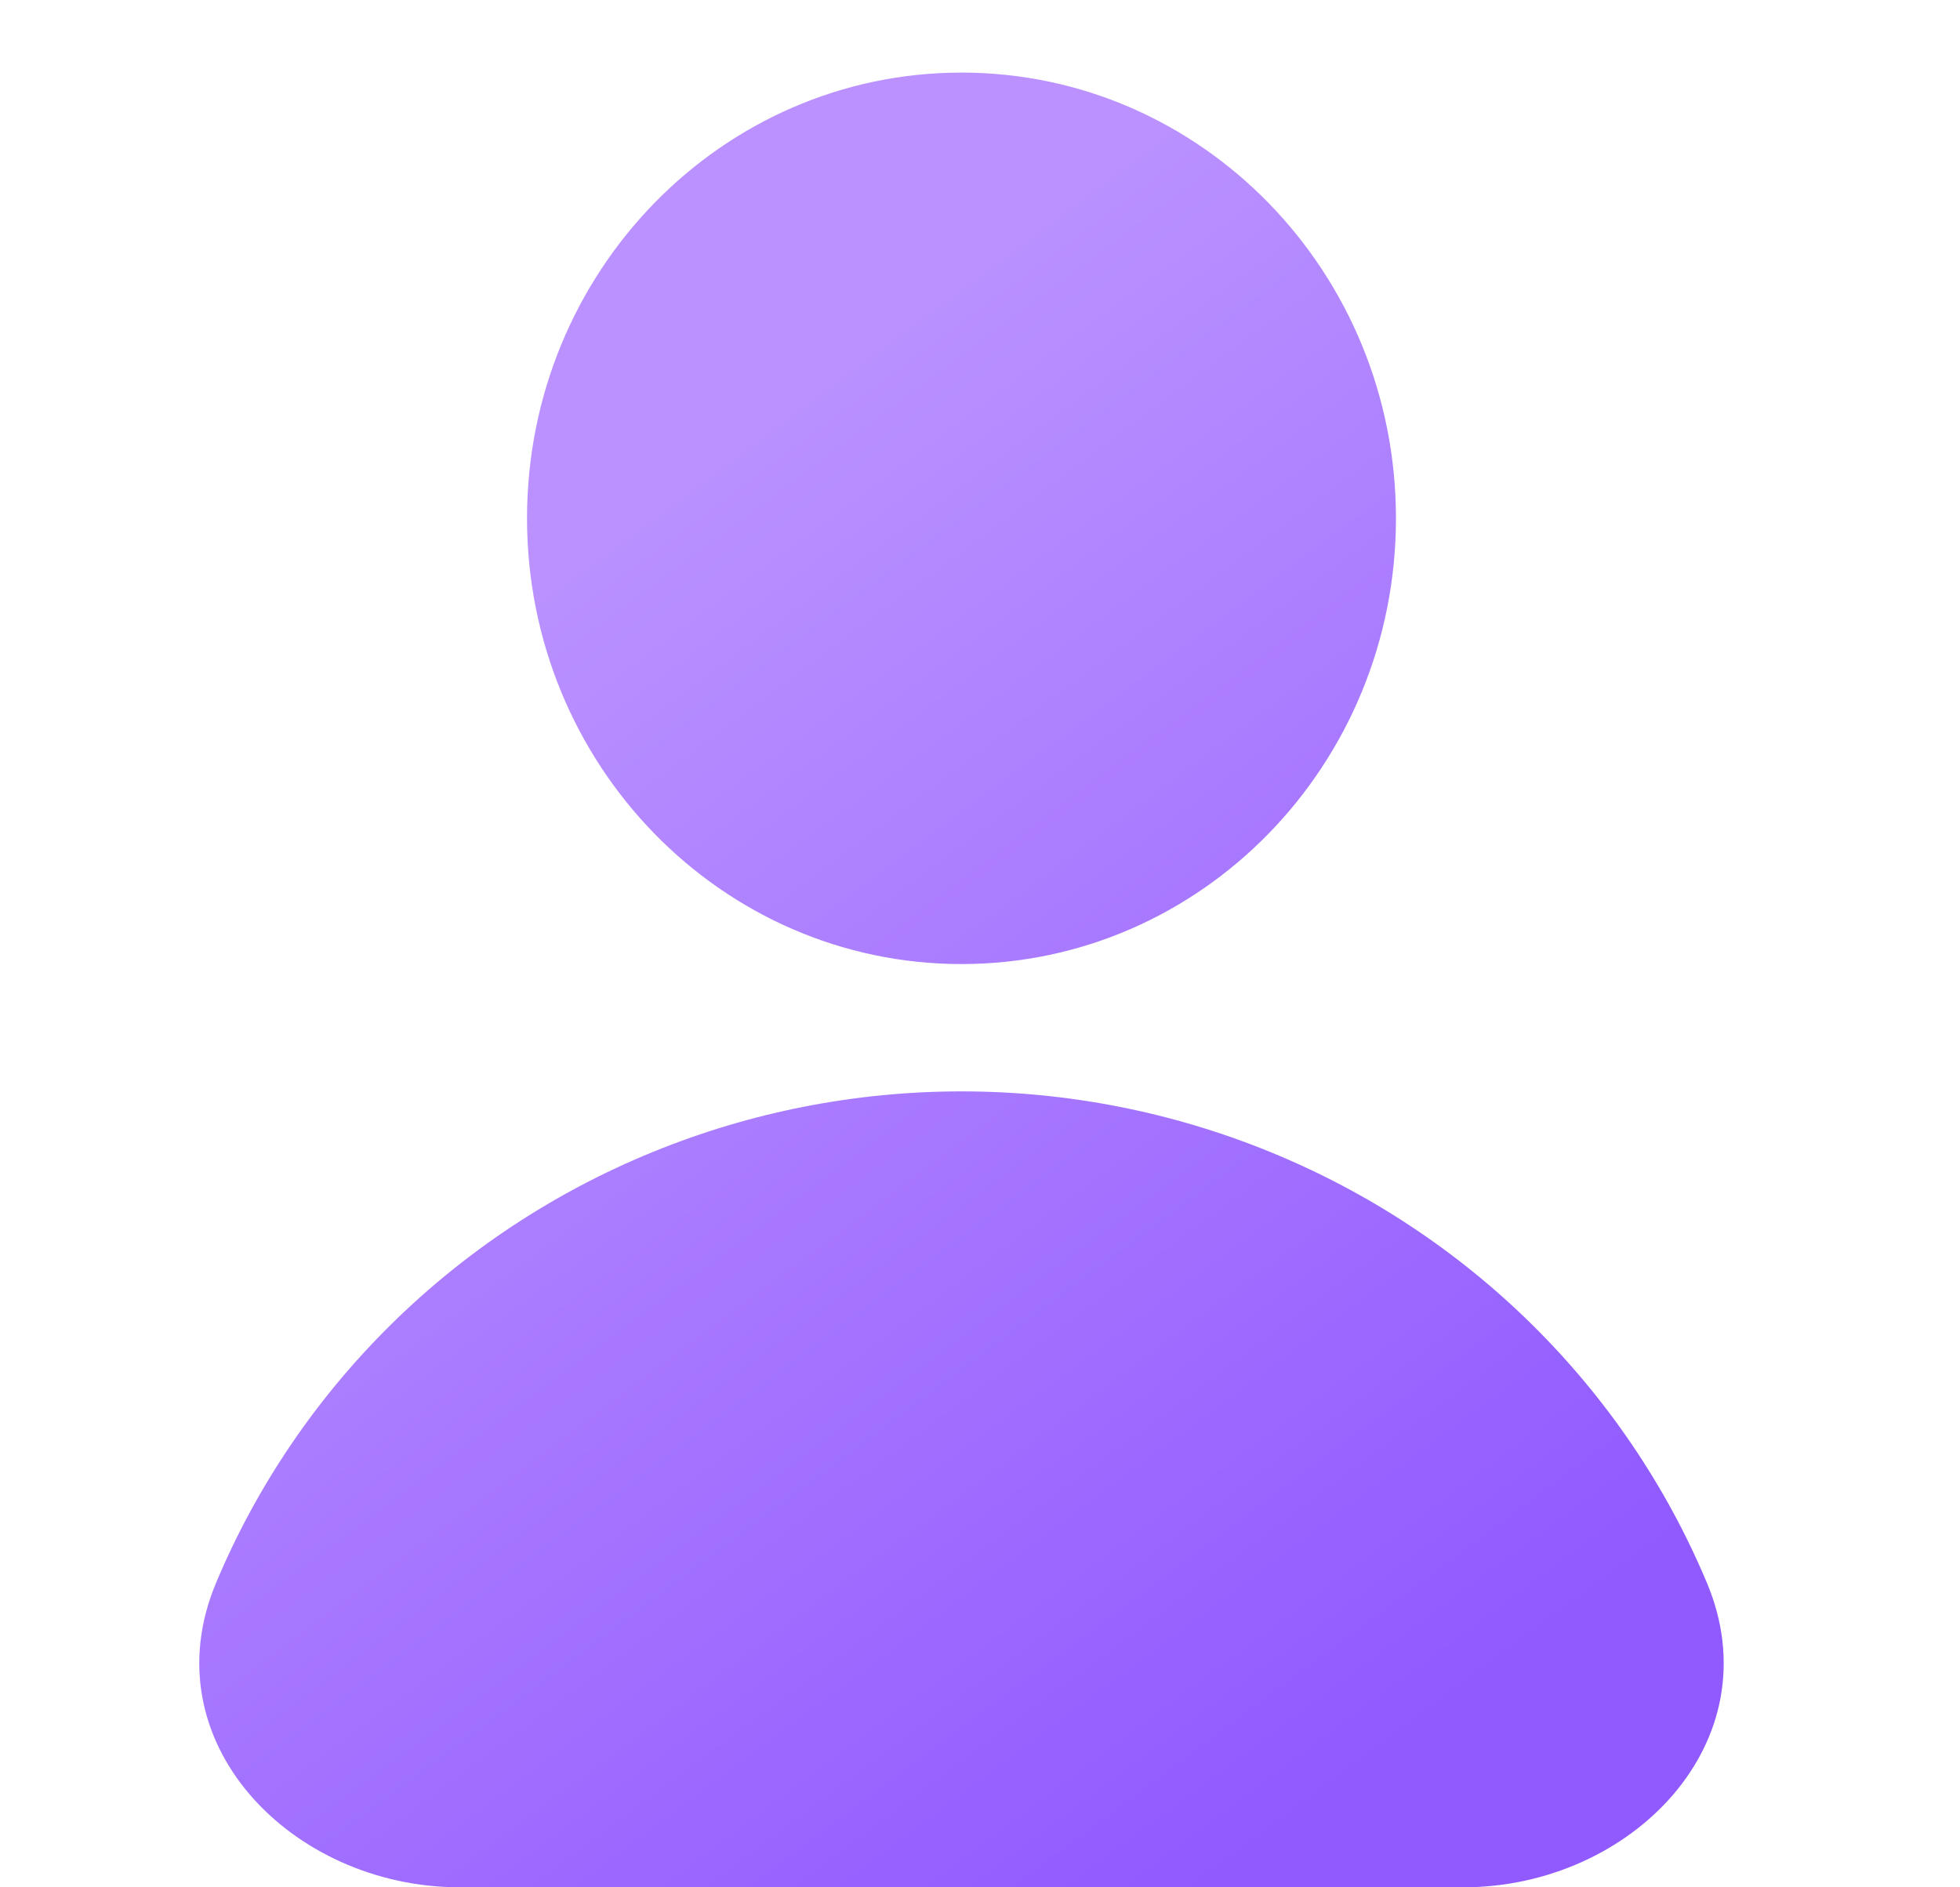 <svg width="27" height="26" viewBox="0 0 27 26" fill="none" xmlns="http://www.w3.org/2000/svg">
<path d="M19.23 7.14C19.23 10.532 16.55 13.281 13.245 13.281C9.94 13.281 7.26 10.532 7.26 7.14C7.26 3.749 9.94 1 13.245 1C16.55 1 19.23 3.749 19.23 7.14Z" fill="url(#paint0_linear_45675_80913)"/>
<path d="M20.154 26C22.477 26 24.432 23.992 23.513 21.804C22.955 20.474 22.136 19.265 21.104 18.247C20.072 17.228 18.847 16.421 17.498 15.87C16.15 15.319 14.705 15.035 13.245 15.035C11.786 15.035 10.34 15.319 8.992 15.87C7.643 16.421 6.418 17.228 5.386 18.247C4.354 19.265 3.535 20.474 2.977 21.804C2.058 23.992 4.014 26 6.336 26H20.154Z" fill="url(#paint1_linear_45675_80913)"/>
<defs>
<linearGradient id="paint0_linear_45675_80913" x1="7.739" y1="4.325" x2="21.311" y2="22.53" gradientUnits="userSpaceOnUse">
<stop offset="0.125" stop-color="#BA91FF"/>
<stop offset="1" stop-color="#905AFF"/>
</linearGradient>
<linearGradient id="paint1_linear_45675_80913" x1="7.739" y1="4.325" x2="21.311" y2="22.53" gradientUnits="userSpaceOnUse">
<stop offset="0.125" stop-color="#BA91FF"/>
<stop offset="1" stop-color="#905AFF"/>
</linearGradient>
</defs>
</svg>
